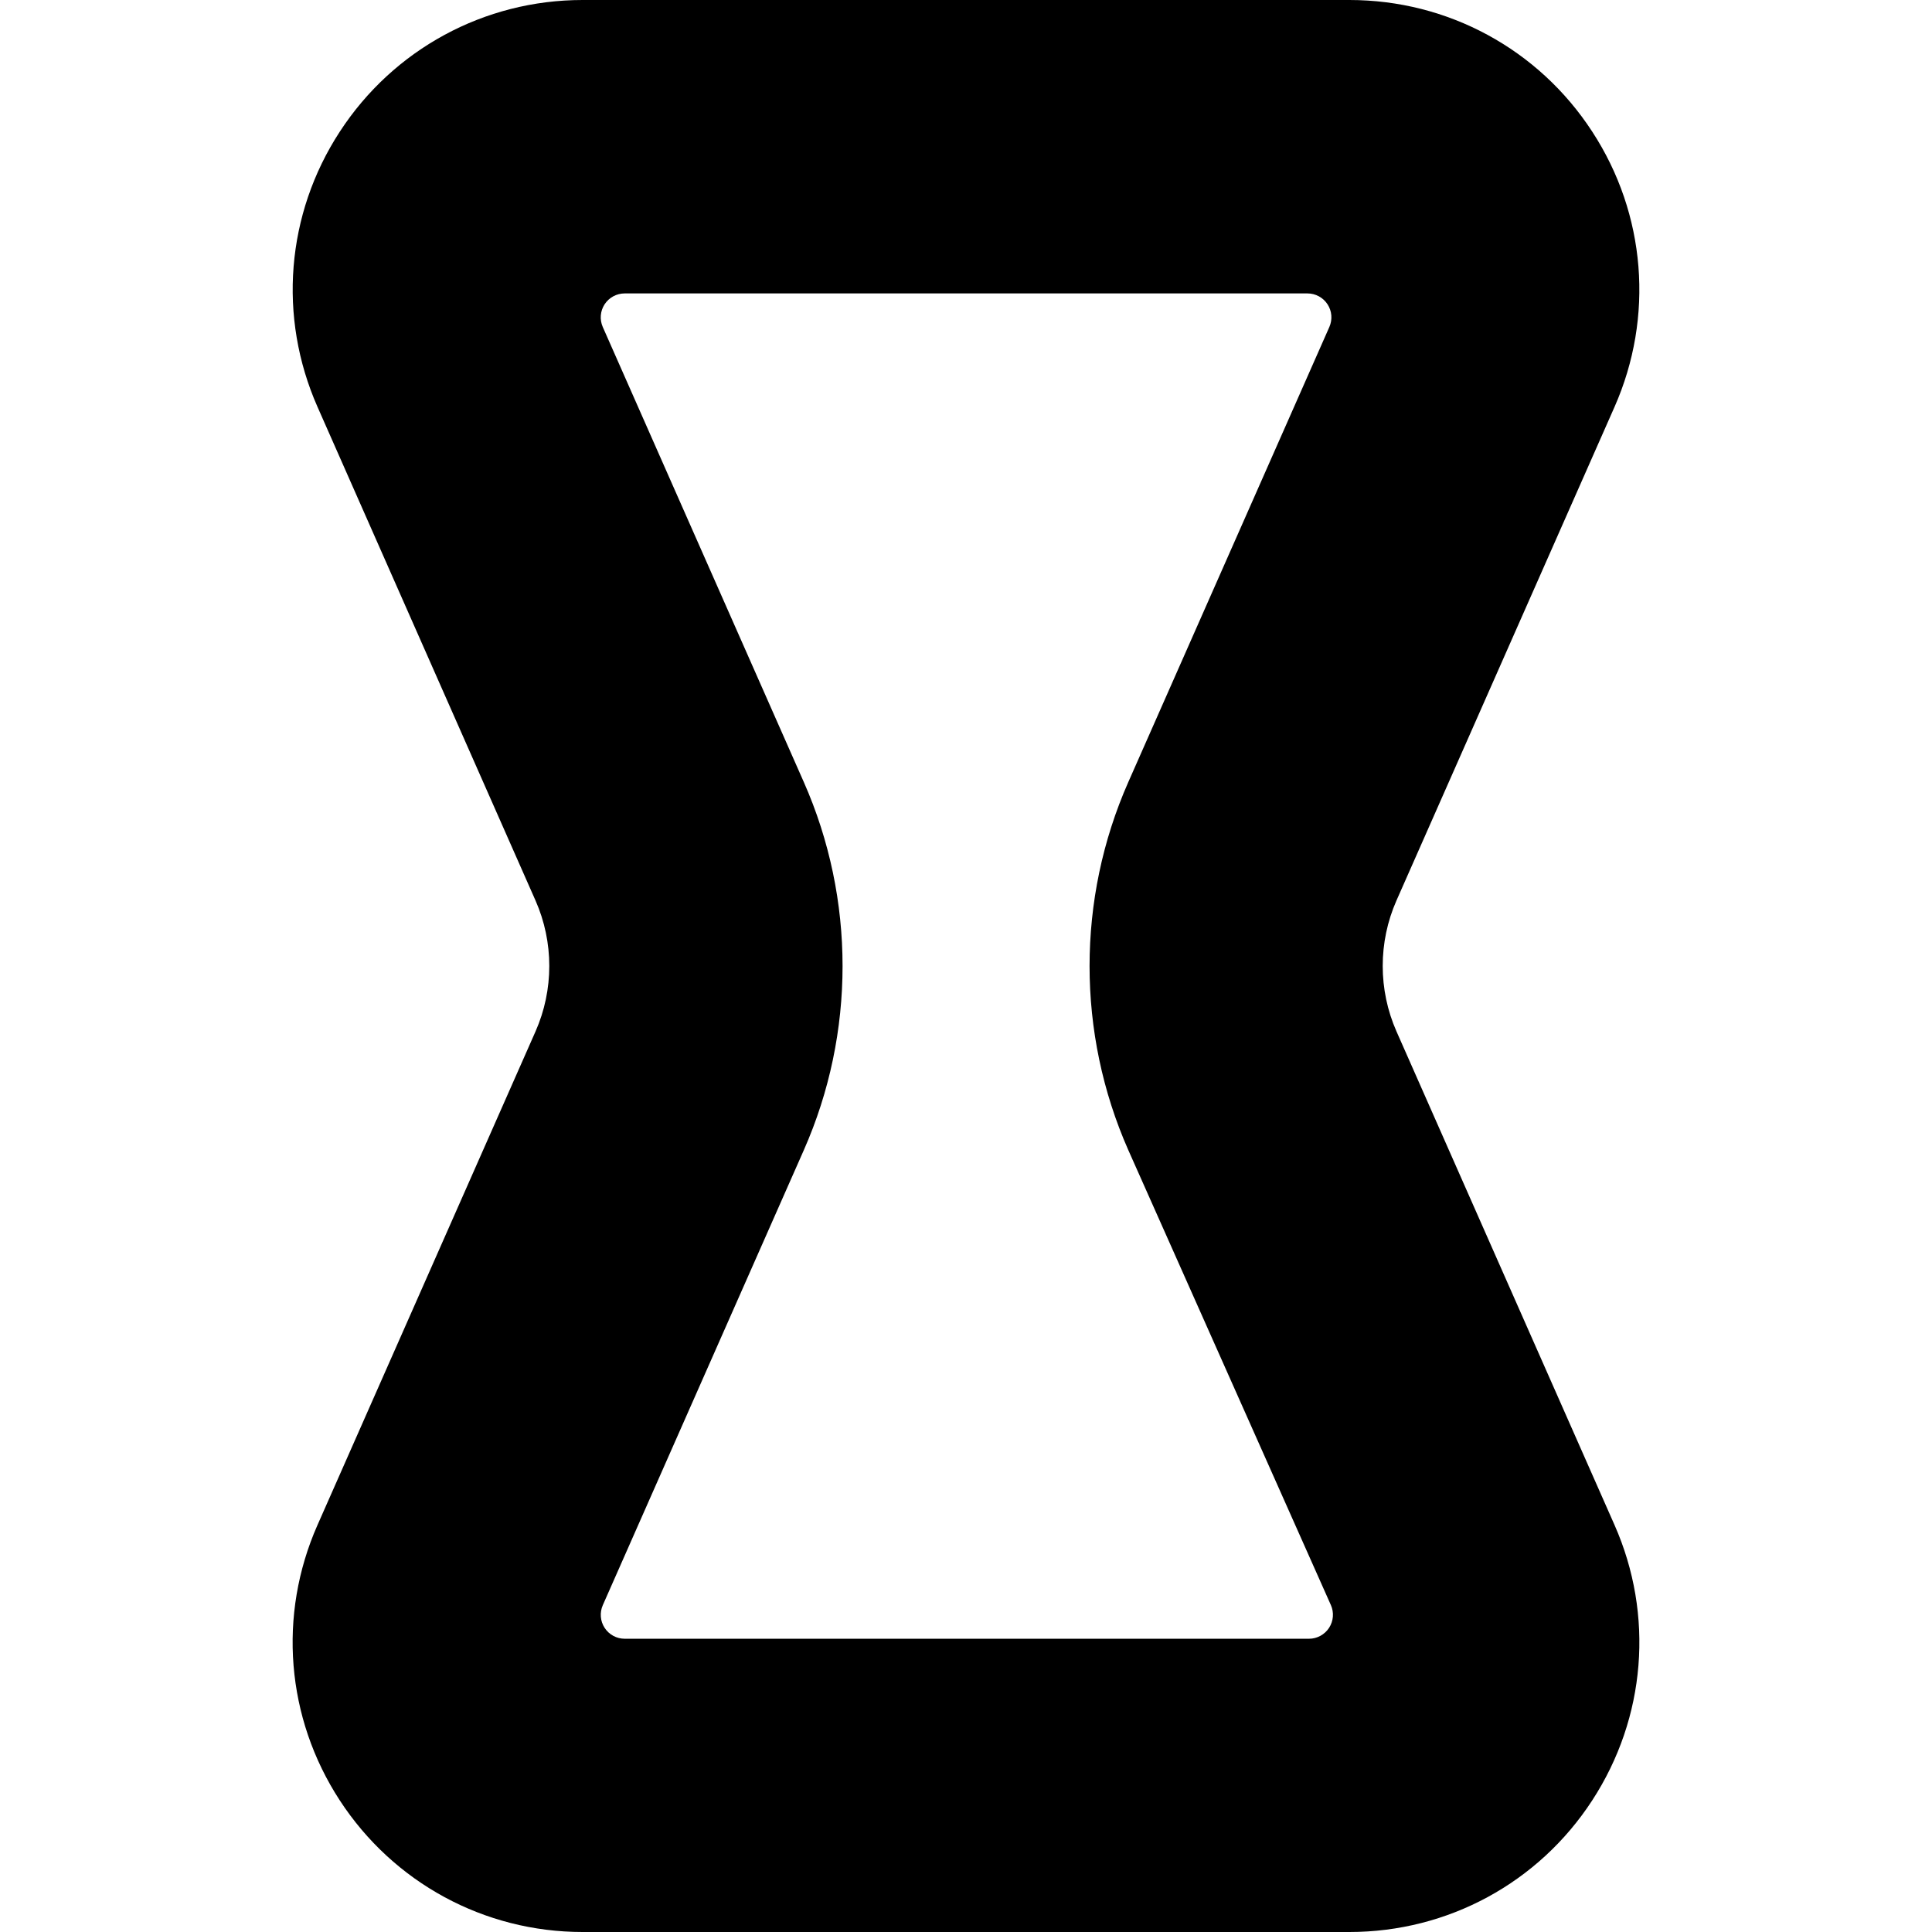 <?xml version="1.0" encoding="iso-8859-1"?>
<!-- Uploaded to: SVG Repo, www.svgrepo.com, Generator: SVG Repo Mixer Tools -->
<!DOCTYPE svg PUBLIC "-//W3C//DTD SVG 1.1//EN" "http://www.w3.org/Graphics/SVG/1.1/DTD/svg11.dtd">
<svg fill="#000000" version="1.1" id="Capa_1" xmlns="http://www.w3.org/2000/svg" xmlns:xlink="http://www.w3.org/1999/xlink" 
	 width="800px" height="800px" viewBox="0 0 46.11 46.11" xml:space="preserve"
	>
<g>
	<g>
		<path d="M32.207,46.11H13.904c-2.347,0-4.513-1.175-5.795-3.142c-1.282-1.967-1.481-4.422-0.532-6.57l5.204-11.781
			c0.438-0.993,0.438-2.131,0-3.124L7.578,9.712c-0.948-2.147-0.75-4.604,0.532-6.57C9.392,1.174,11.559,0,13.904,0h18.302
			c2.349,0,4.515,1.174,5.795,3.142c1.282,1.966,1.48,4.422,0.532,6.57l-5.204,11.78c-0.438,0.993-0.438,2.131,0,3.124l5.204,11.78
			c0.949,2.147,0.75,4.604-0.532,6.572C36.722,44.936,34.555,46.11,32.207,46.11z M14.387,38.309
			c-0.078,0.178-0.062,0.381,0.044,0.543s0.285,0.259,0.478,0.259h16.333c0.193,0,0.373-0.099,0.479-0.261
			c0.104-0.162,0.121-0.365,0.043-0.541l-4.836-10.862c-1.232-2.79-1.232-5.99,0-8.78l4.799-10.863
			c0.078-0.177,0.062-0.38-0.044-0.542c-0.106-0.162-0.285-0.259-0.479-0.259H14.908c-0.192,0-0.372,0.098-0.478,0.259
			c-0.105,0.162-0.122,0.365-0.044,0.542l4.799,10.863c1.232,2.79,1.232,5.99,0,8.781L14.387,38.309z"/>
	</g>
</g>
</svg>
